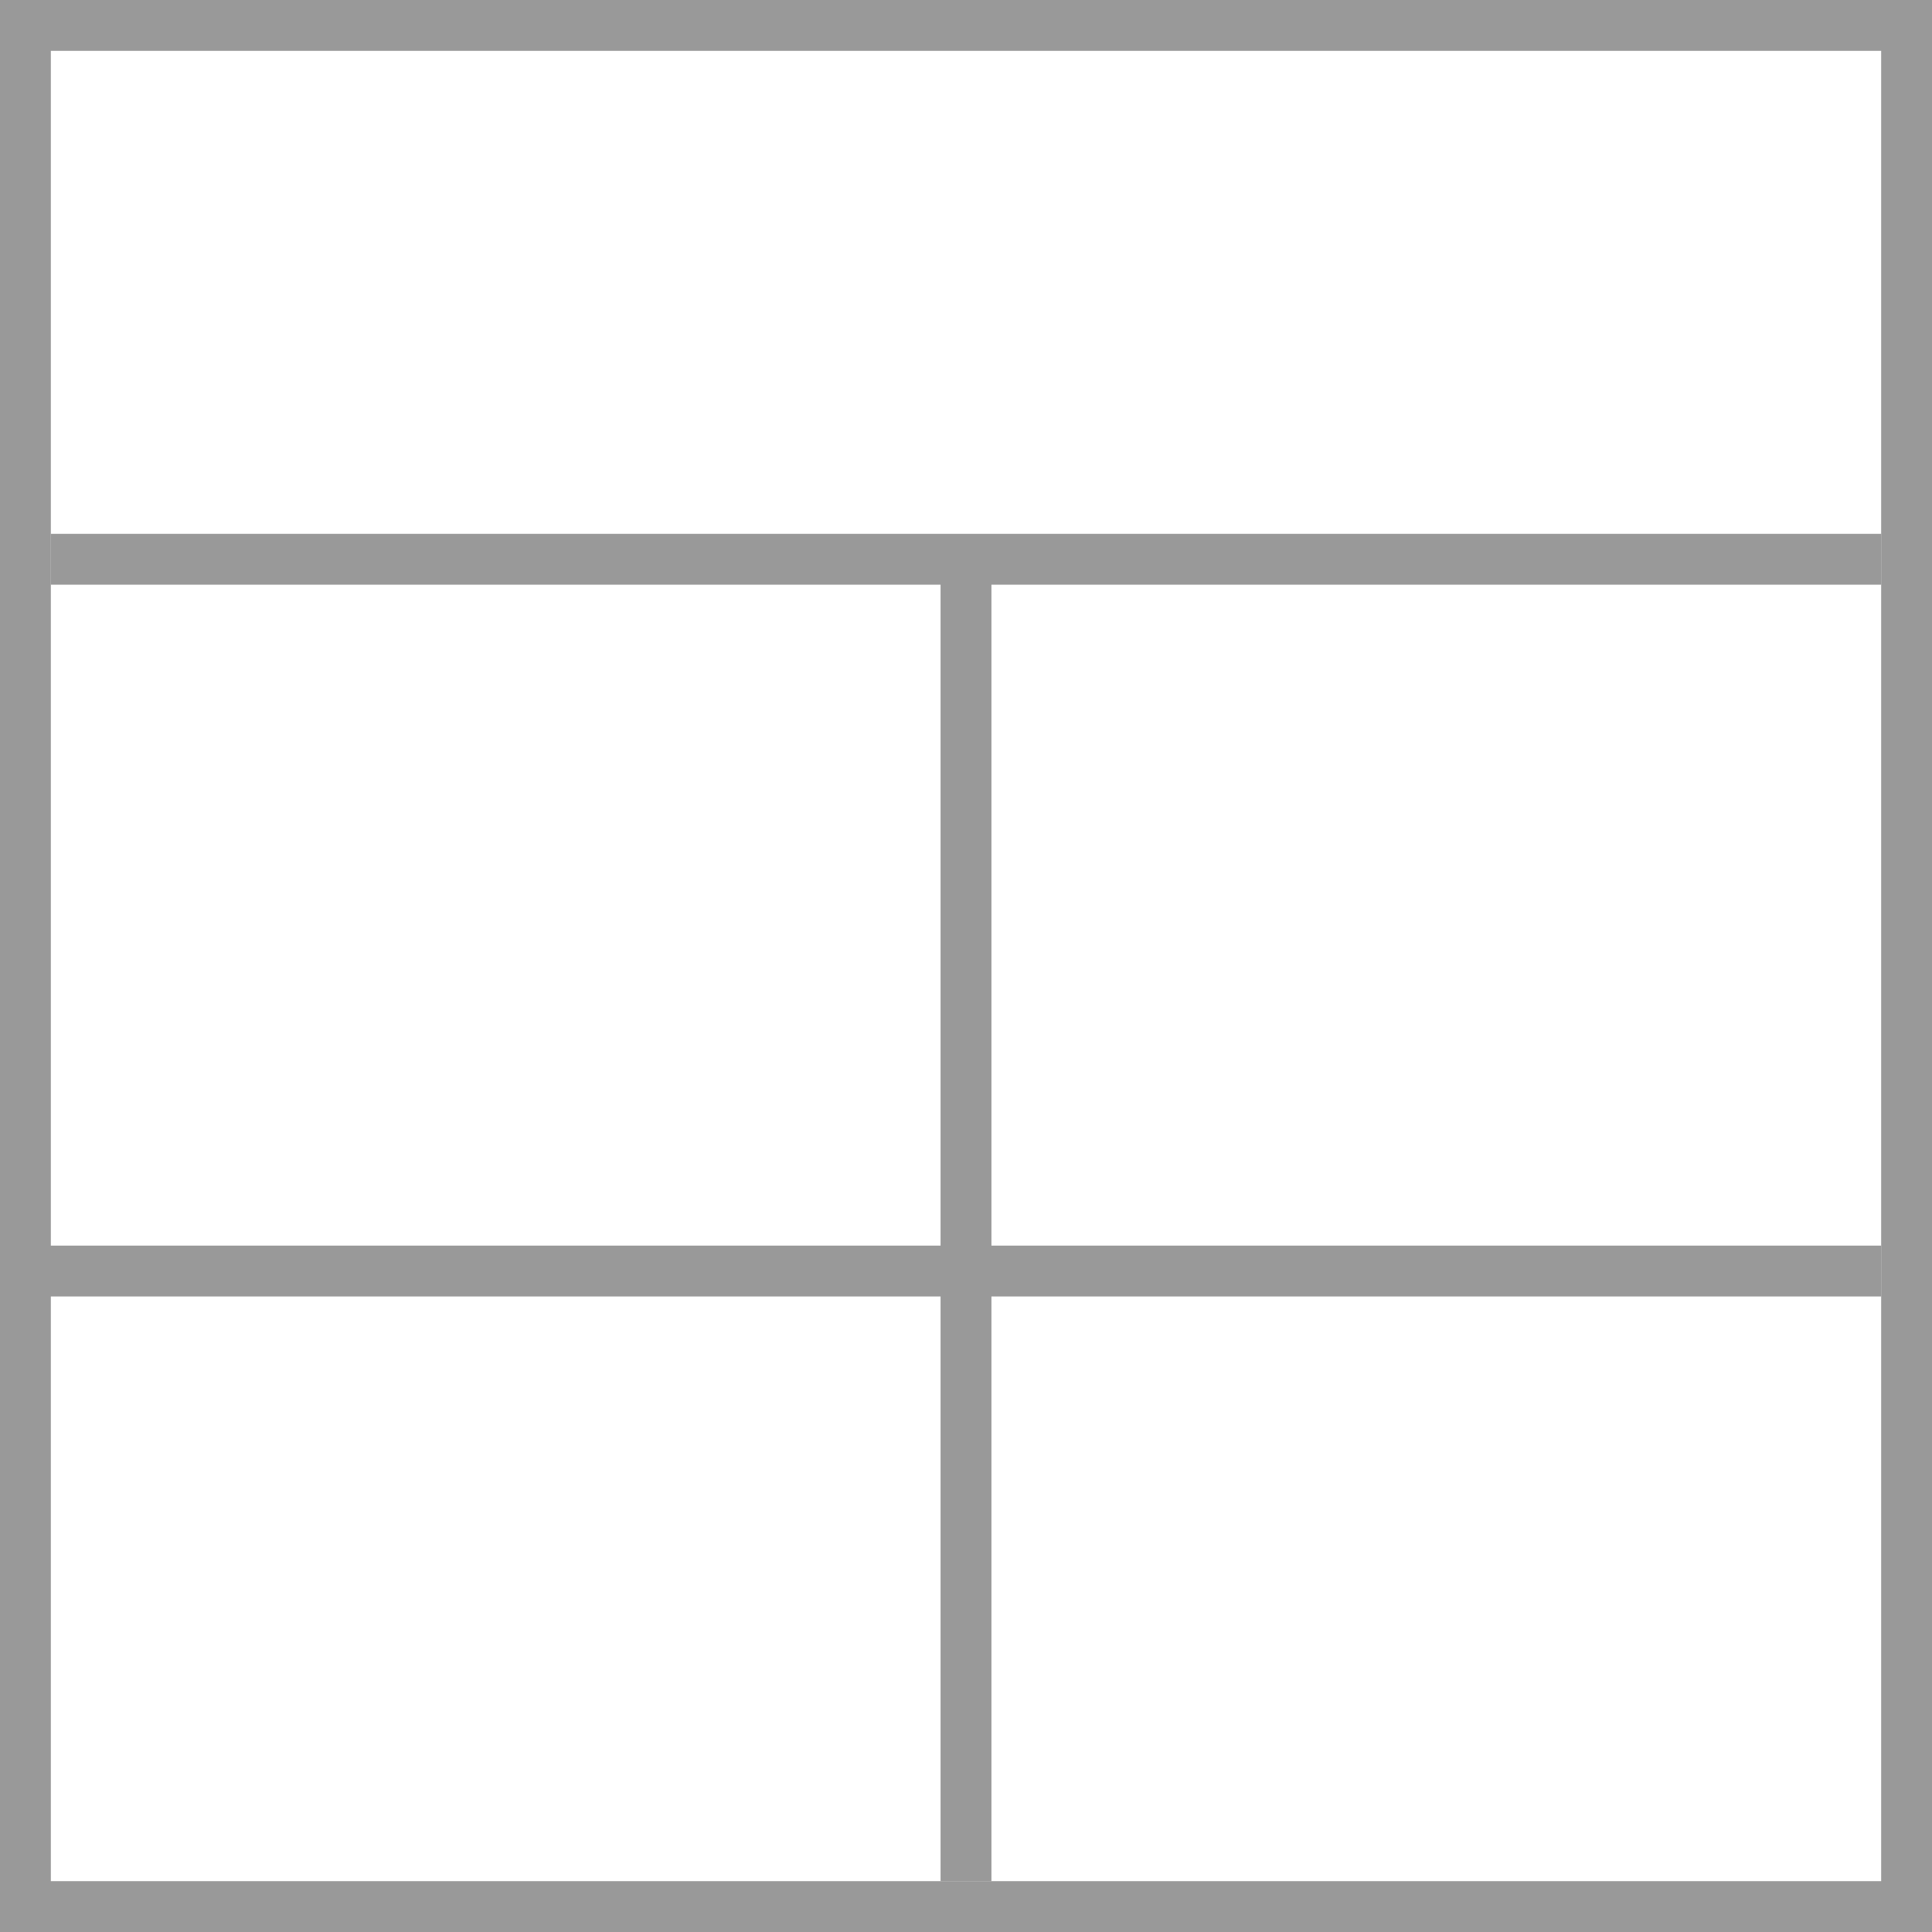 <?xml version="1.0" encoding="utf-8"?>
<!-- Generator: Adobe Illustrator 22.1.0, SVG Export Plug-In . SVG Version: 6.00 Build 0)  -->
<svg version="1.1" id="レイヤー_1" xmlns="http://www.w3.org/2000/svg" xmlns:xlink="http://www.w3.org/1999/xlink" x="0px"
	 y="0px" viewBox="0 0 19 19" style="enable-background:new 0 0 19 19;" xml:space="preserve">
<style type="text/css">
	.st0{fill:none;stroke:#999999;stroke-width:0.5;stroke-miterlimit:10;}
	.st1{fill:#999999;}
	.st2{fill:none;stroke:#999999;stroke-width:0.5;stroke-linecap:square;stroke-miterlimit:10;}
</style>
<g>
	<path class="st1" d="M18.5,0.5v18h-18v-18H18.5 M19,0h-0.5h-18H0v0.5v18V19h0.5h18H19v-0.5v-18V0L19,0z"/>
</g>
<line class="st0" x1="0.5" y1="5.5" x2="18.5" y2="5.5"/>
<line class="st0" x1="0" y1="12.5" x2="18.5" y2="12.5"/>
<line class="st0" x1="9.5" y1="5.5" x2="9.5" y2="18.5"/>
</svg>
